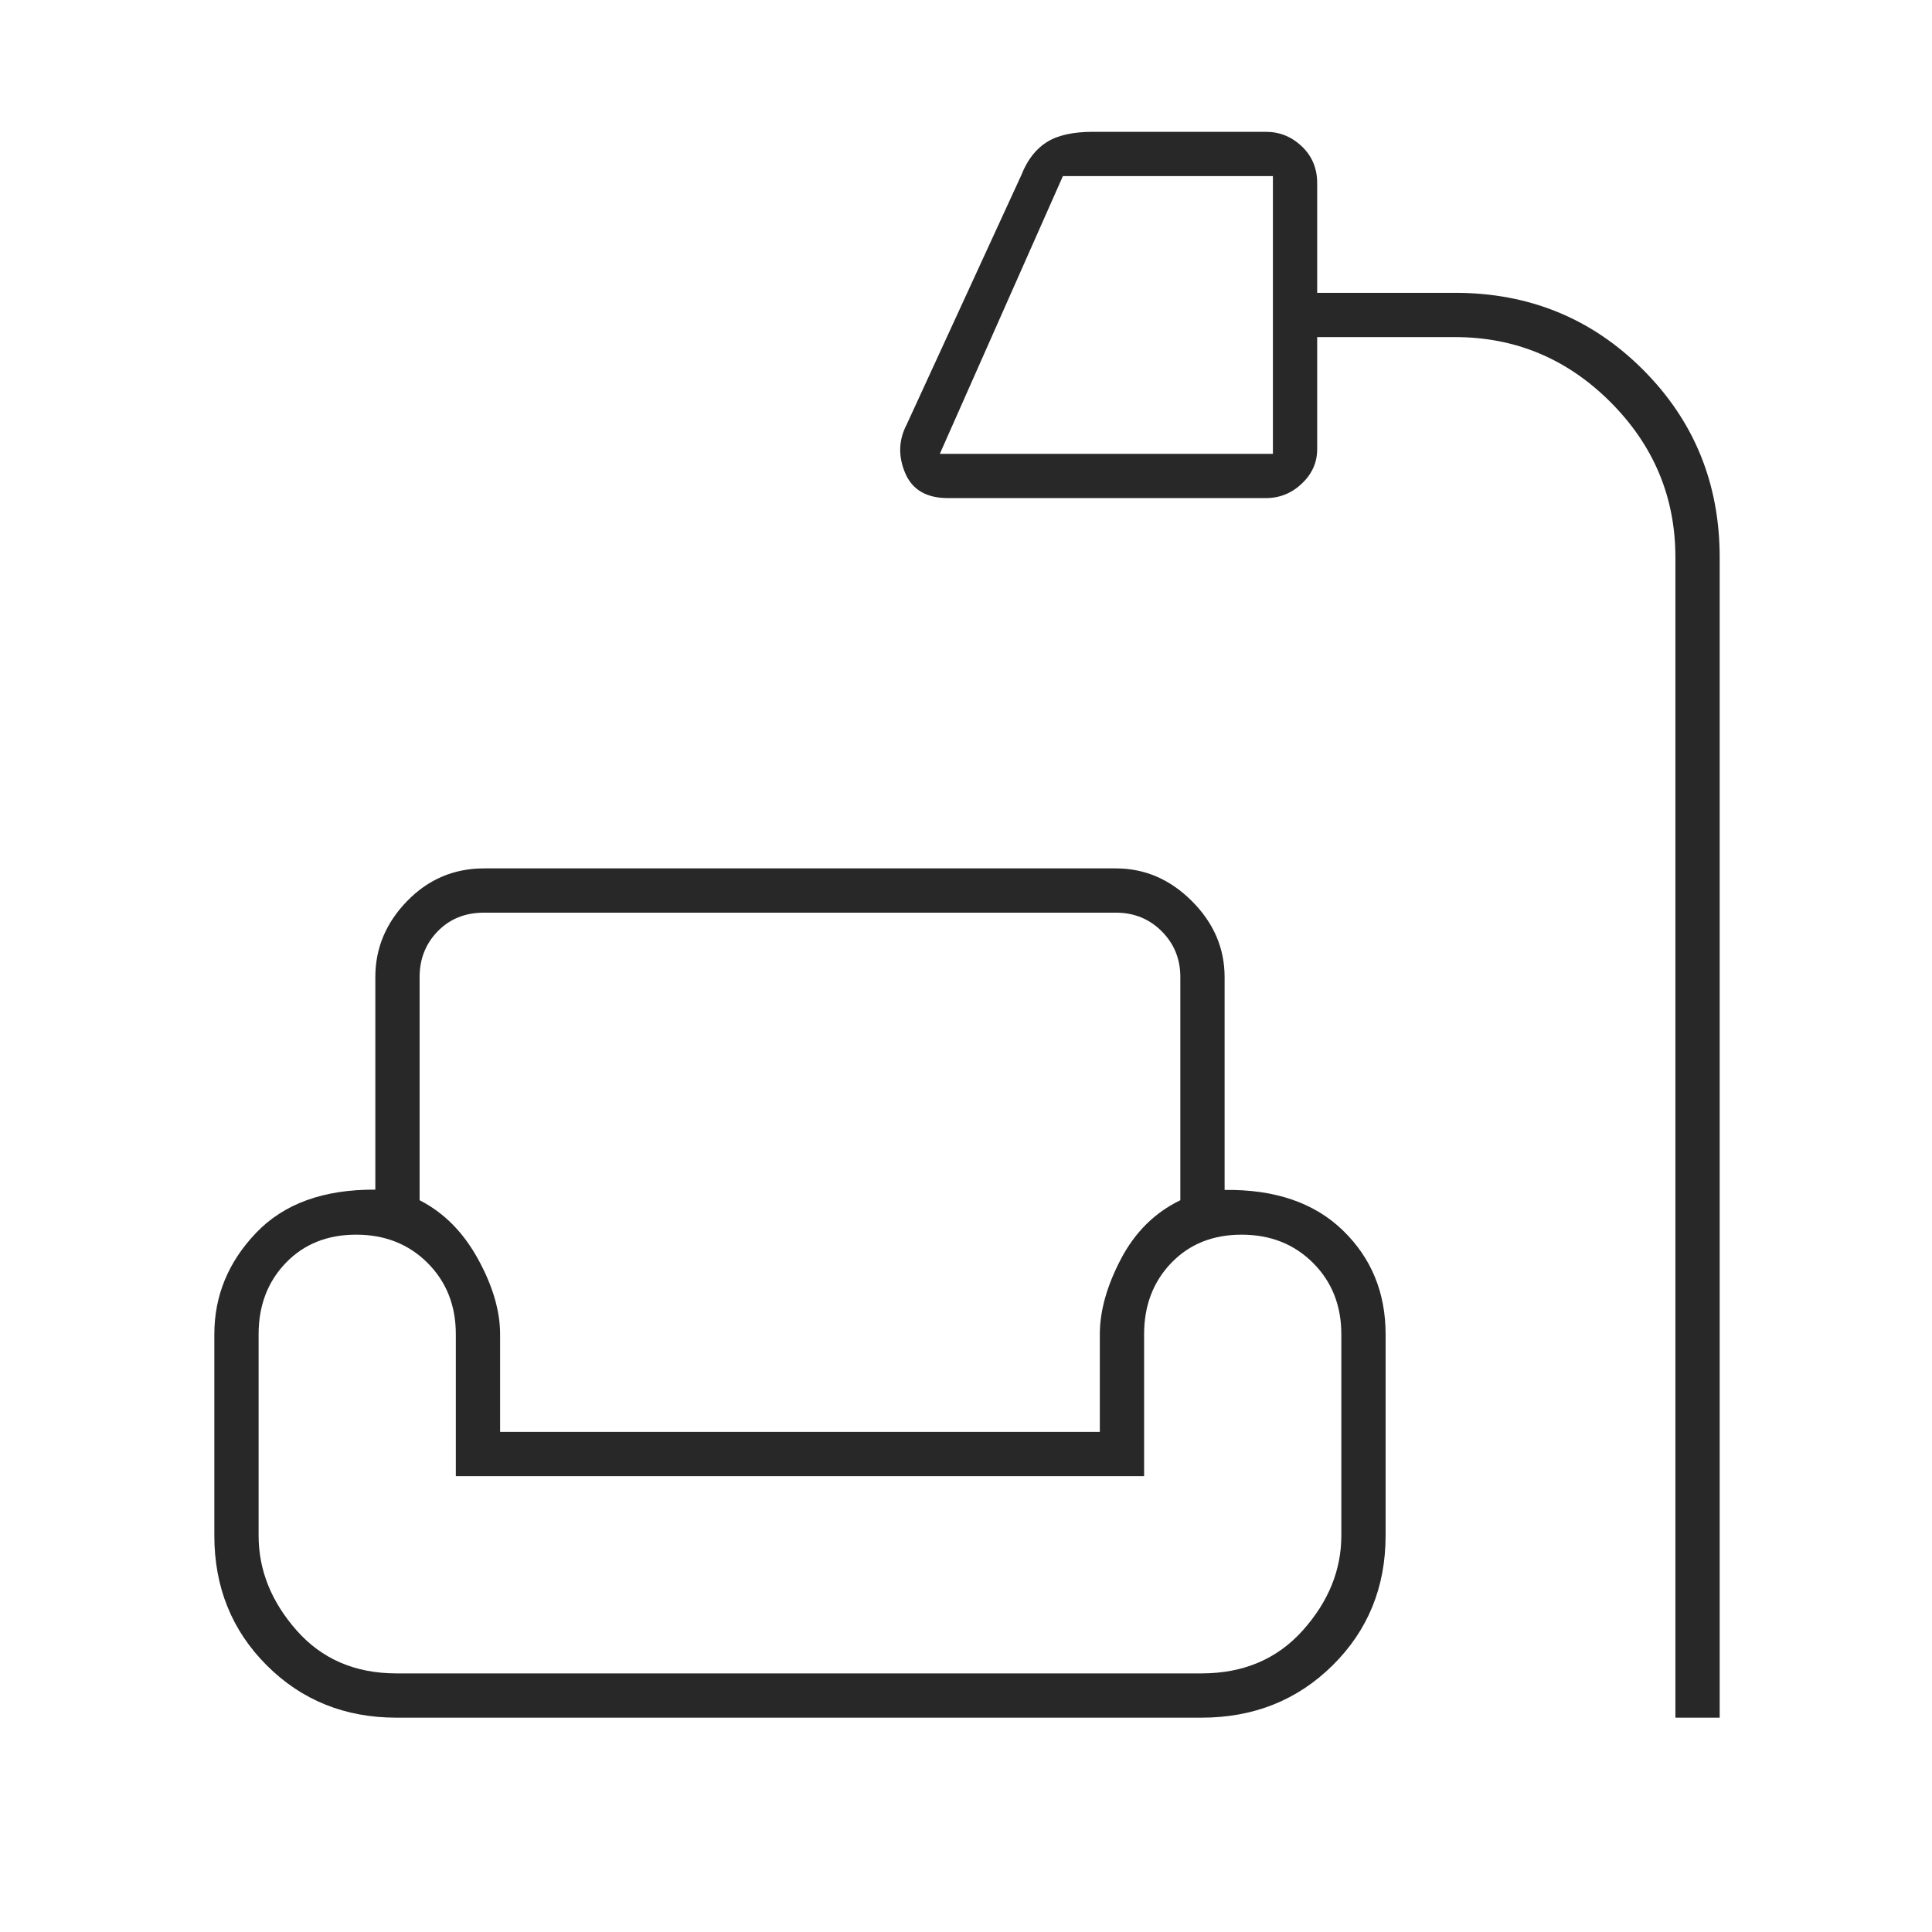<svg xmlns="http://www.w3.org/2000/svg" height="48px" viewBox="0 -960 960 960" width="48px" fill="#292828"><path d="M832.5-106.5V-683q0-44.93-32.28-77.22Q767.93-792.5 723-792.5h-68.5v55.69q0 9.88-7.61 17.1-7.6 7.21-17.89 7.21H471q-16 0-21.25-12.5t.75-24l57-124q4.4-11.17 12.56-16.34 8.16-5.16 22.94-5.16h86q10.29 0 17.89 7.25Q654.5-880 654.5-869v54.5H723q55.21 0 93.35 38.15Q854.5-738.21 854.5-683v576.5h-22ZM467-734.5h165.5v-138H528.15L467-734.5Zm-270 628q-38.46 0-64.48-26.02Q106.5-158.54 106.5-197v-100q0-28.68 20.75-50.4 20.75-21.73 59.25-21.47V-474.5q0-21.5 15.78-37.75t38.22-16.25h314q21.5 0 37.75 16.25t16.25 37.75v105.77q37.5-.5 58.75 20.09T688.5-297v100q0 38.46-26.31 64.48-26.3 26.02-65.19 26.02H197Zm11.5-368v110.89q18 9.17 29 29.18 11 20.01 11 37.43v48.5h298V-297q0-17.42 10.5-37.43 10.5-20.01 29.5-29.18V-474.5q0-13.5-9.25-22.75t-22.75-9.25h-314q-14 0-23 9.25t-9 22.75Zm-11.5 346h400q31.27 0 50.39-21.41 19.11-21.4 19.11-47.09v-100q0-21.42-14.05-35.46t-35.5-14.04q-21.45 0-34.95 14.04-13.5 14.04-13.5 35.46v70.5h-342V-297q0-21.42-14.05-35.46t-35.5-14.04q-21.45 0-34.95 14.04-13.5 14.04-13.5 35.46v100q0 25.69 18.84 47.09Q166.18-128.5 197-128.5Zm349.5-120h-298 298Zm-338-258h378-378Zm18 378h342-342Z"/></svg>